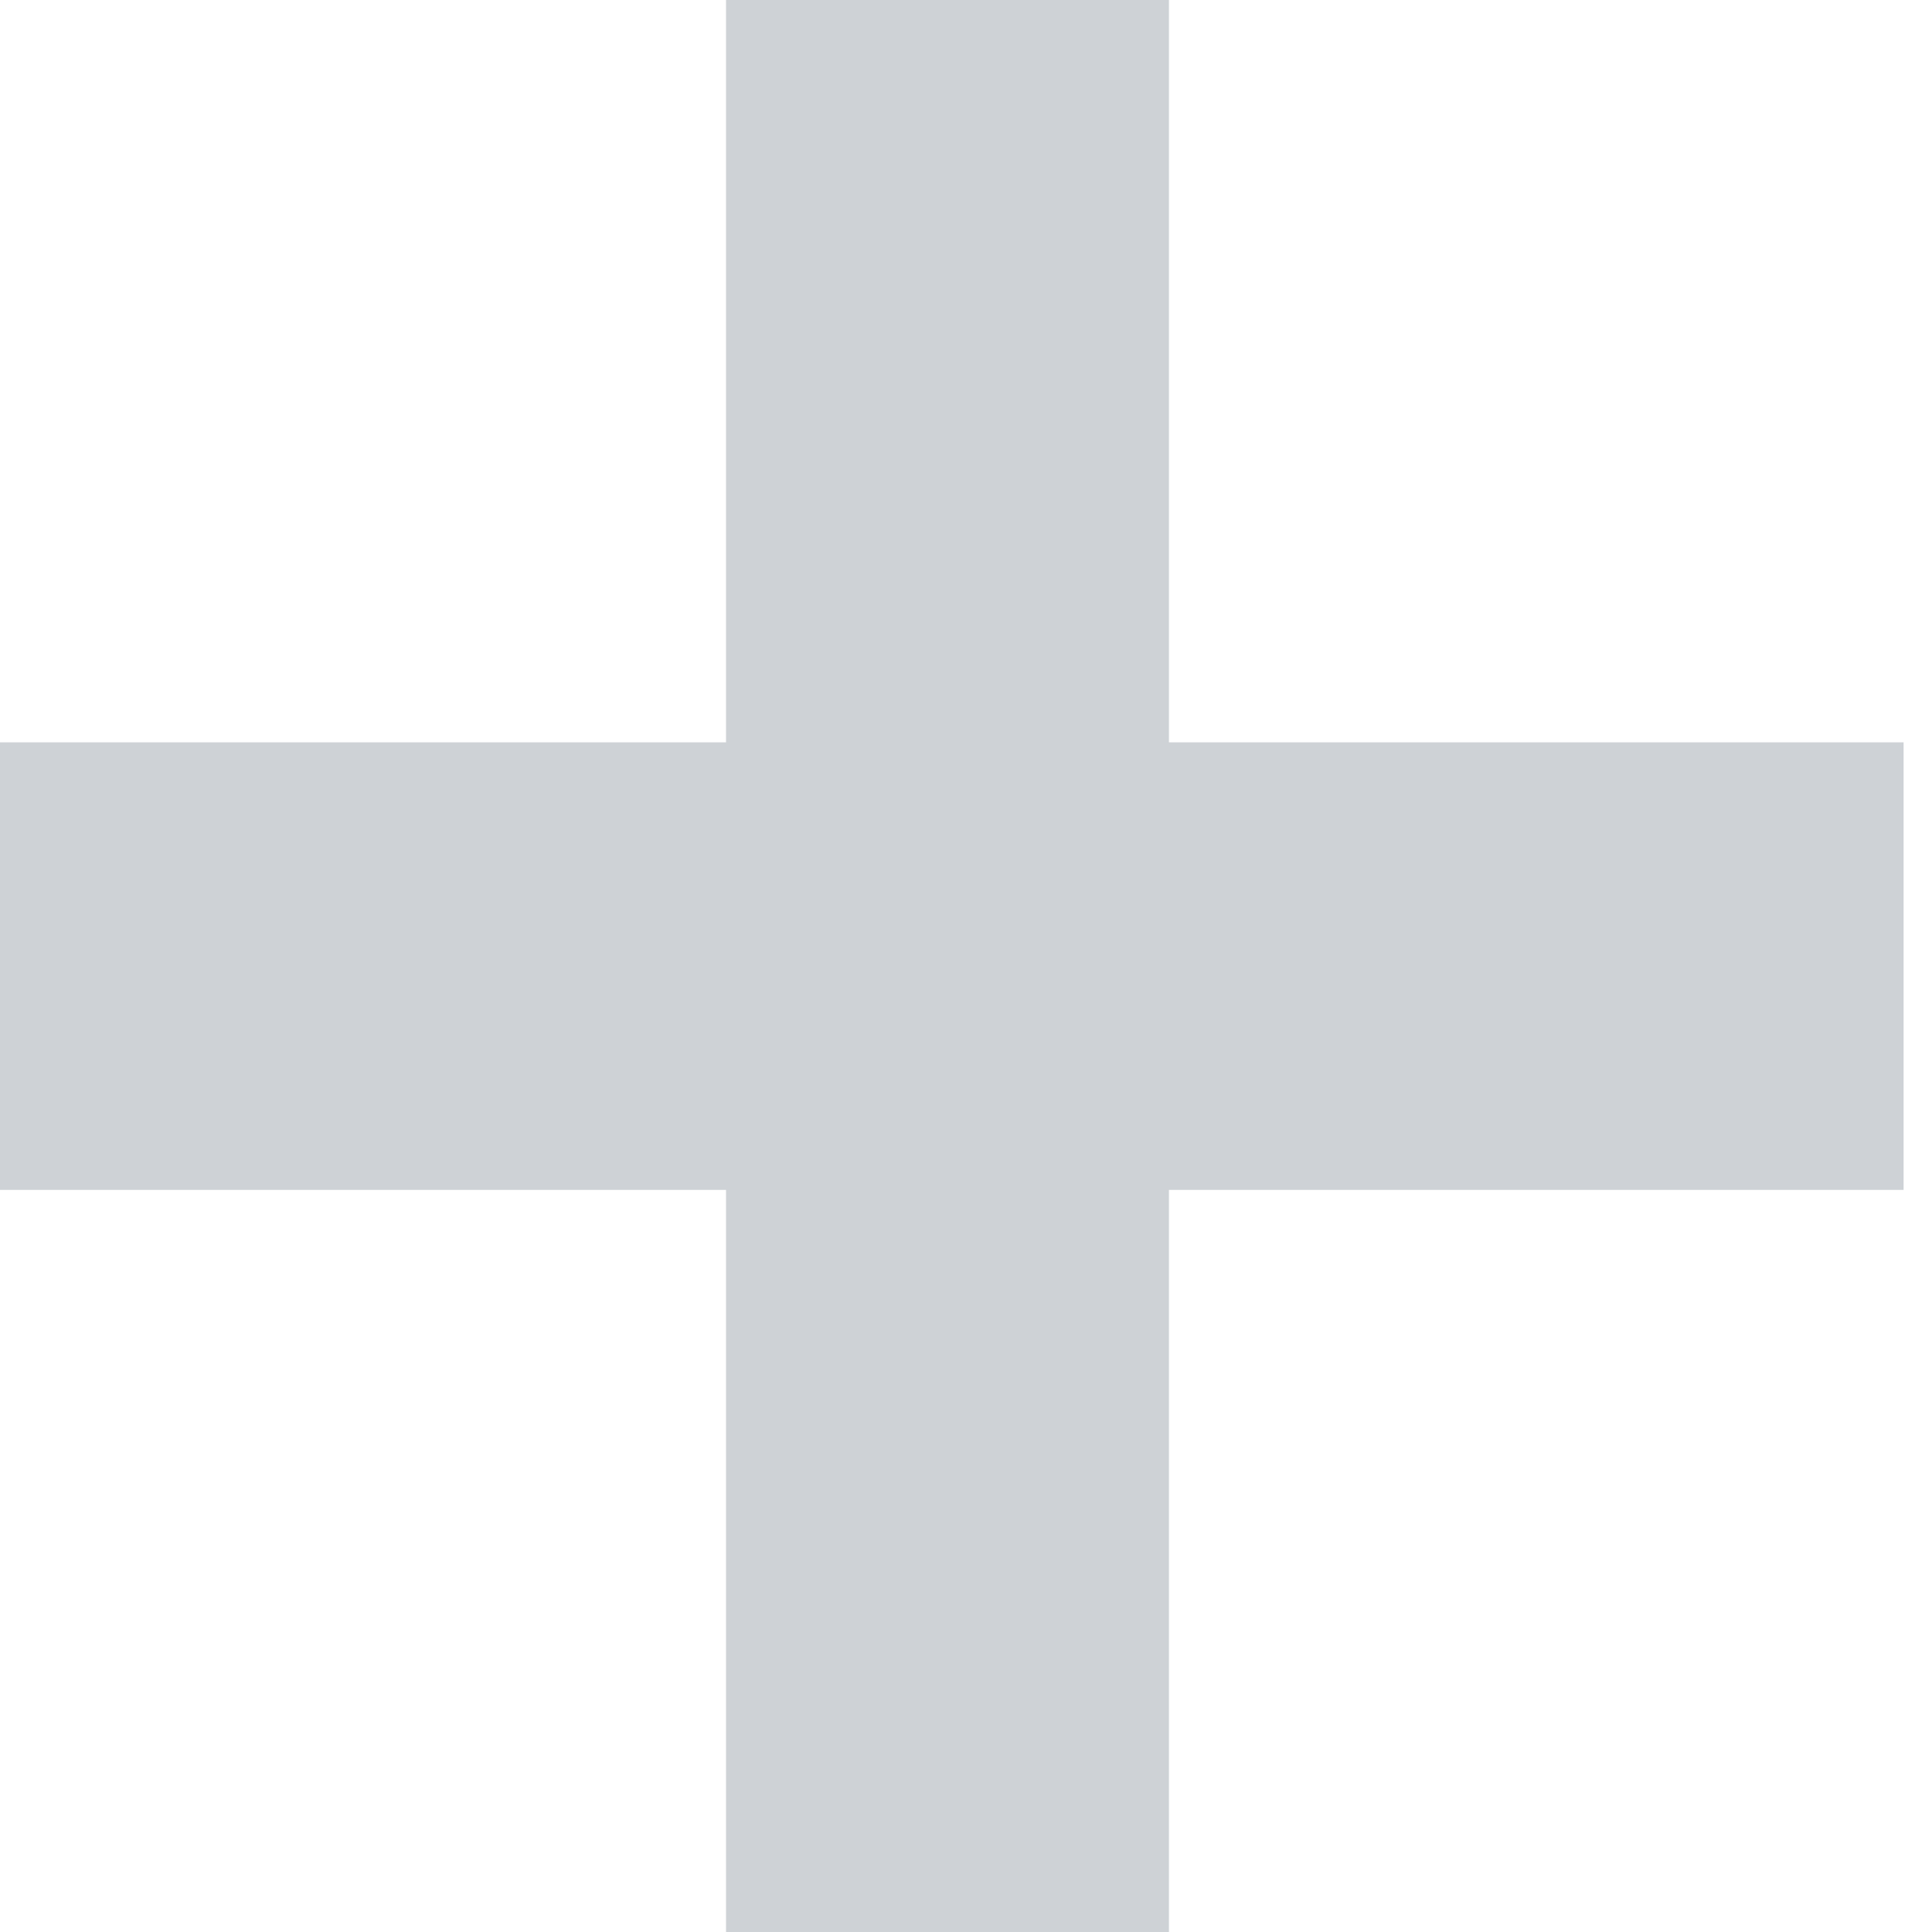 <?xml version="1.0" encoding="UTF-8"?> <svg xmlns="http://www.w3.org/2000/svg" width="95" height="96" viewBox="0 0 95 96" fill="none"><path fill-rule="evenodd" clip-rule="evenodd" d="M90.581 55.118H4V40.882H90.581V55.118Z" fill="#CED2D6"></path><path fill-rule="evenodd" clip-rule="evenodd" d="M40.075 92L40.075 4L54.081 4L54.081 92H40.075Z" fill="#CED2D6"></path><path d="M4 55.118H0V59.118H4V55.118ZM90.581 55.118V59.118H94.581V55.118H90.581ZM4 40.882V36.882H0V40.882H4ZM90.581 40.882H94.581V36.882H90.581V40.882ZM40.075 4V0H36.075V4L40.075 4ZM40.075 92H36.075V96H40.075V92ZM54.081 4L58.081 4V7.15256e-07H54.081V4ZM54.081 92V96H58.081V92H54.081ZM4 59.118H90.581V51.118H4V59.118ZM0 40.882V55.118H8V40.882H0ZM90.581 36.882H4V44.882H90.581V36.882ZM94.581 55.118V40.882H86.581V55.118H94.581ZM36.075 4L36.075 92H44.075L44.075 4L36.075 4ZM54.081 7.15256e-07L40.075 0V8L54.081 8V7.15256e-07ZM58.081 92L58.081 4L50.081 4L50.081 92H58.081ZM40.075 96H54.081V88H40.075V96Z" fill="#CED2D6"></path></svg> 